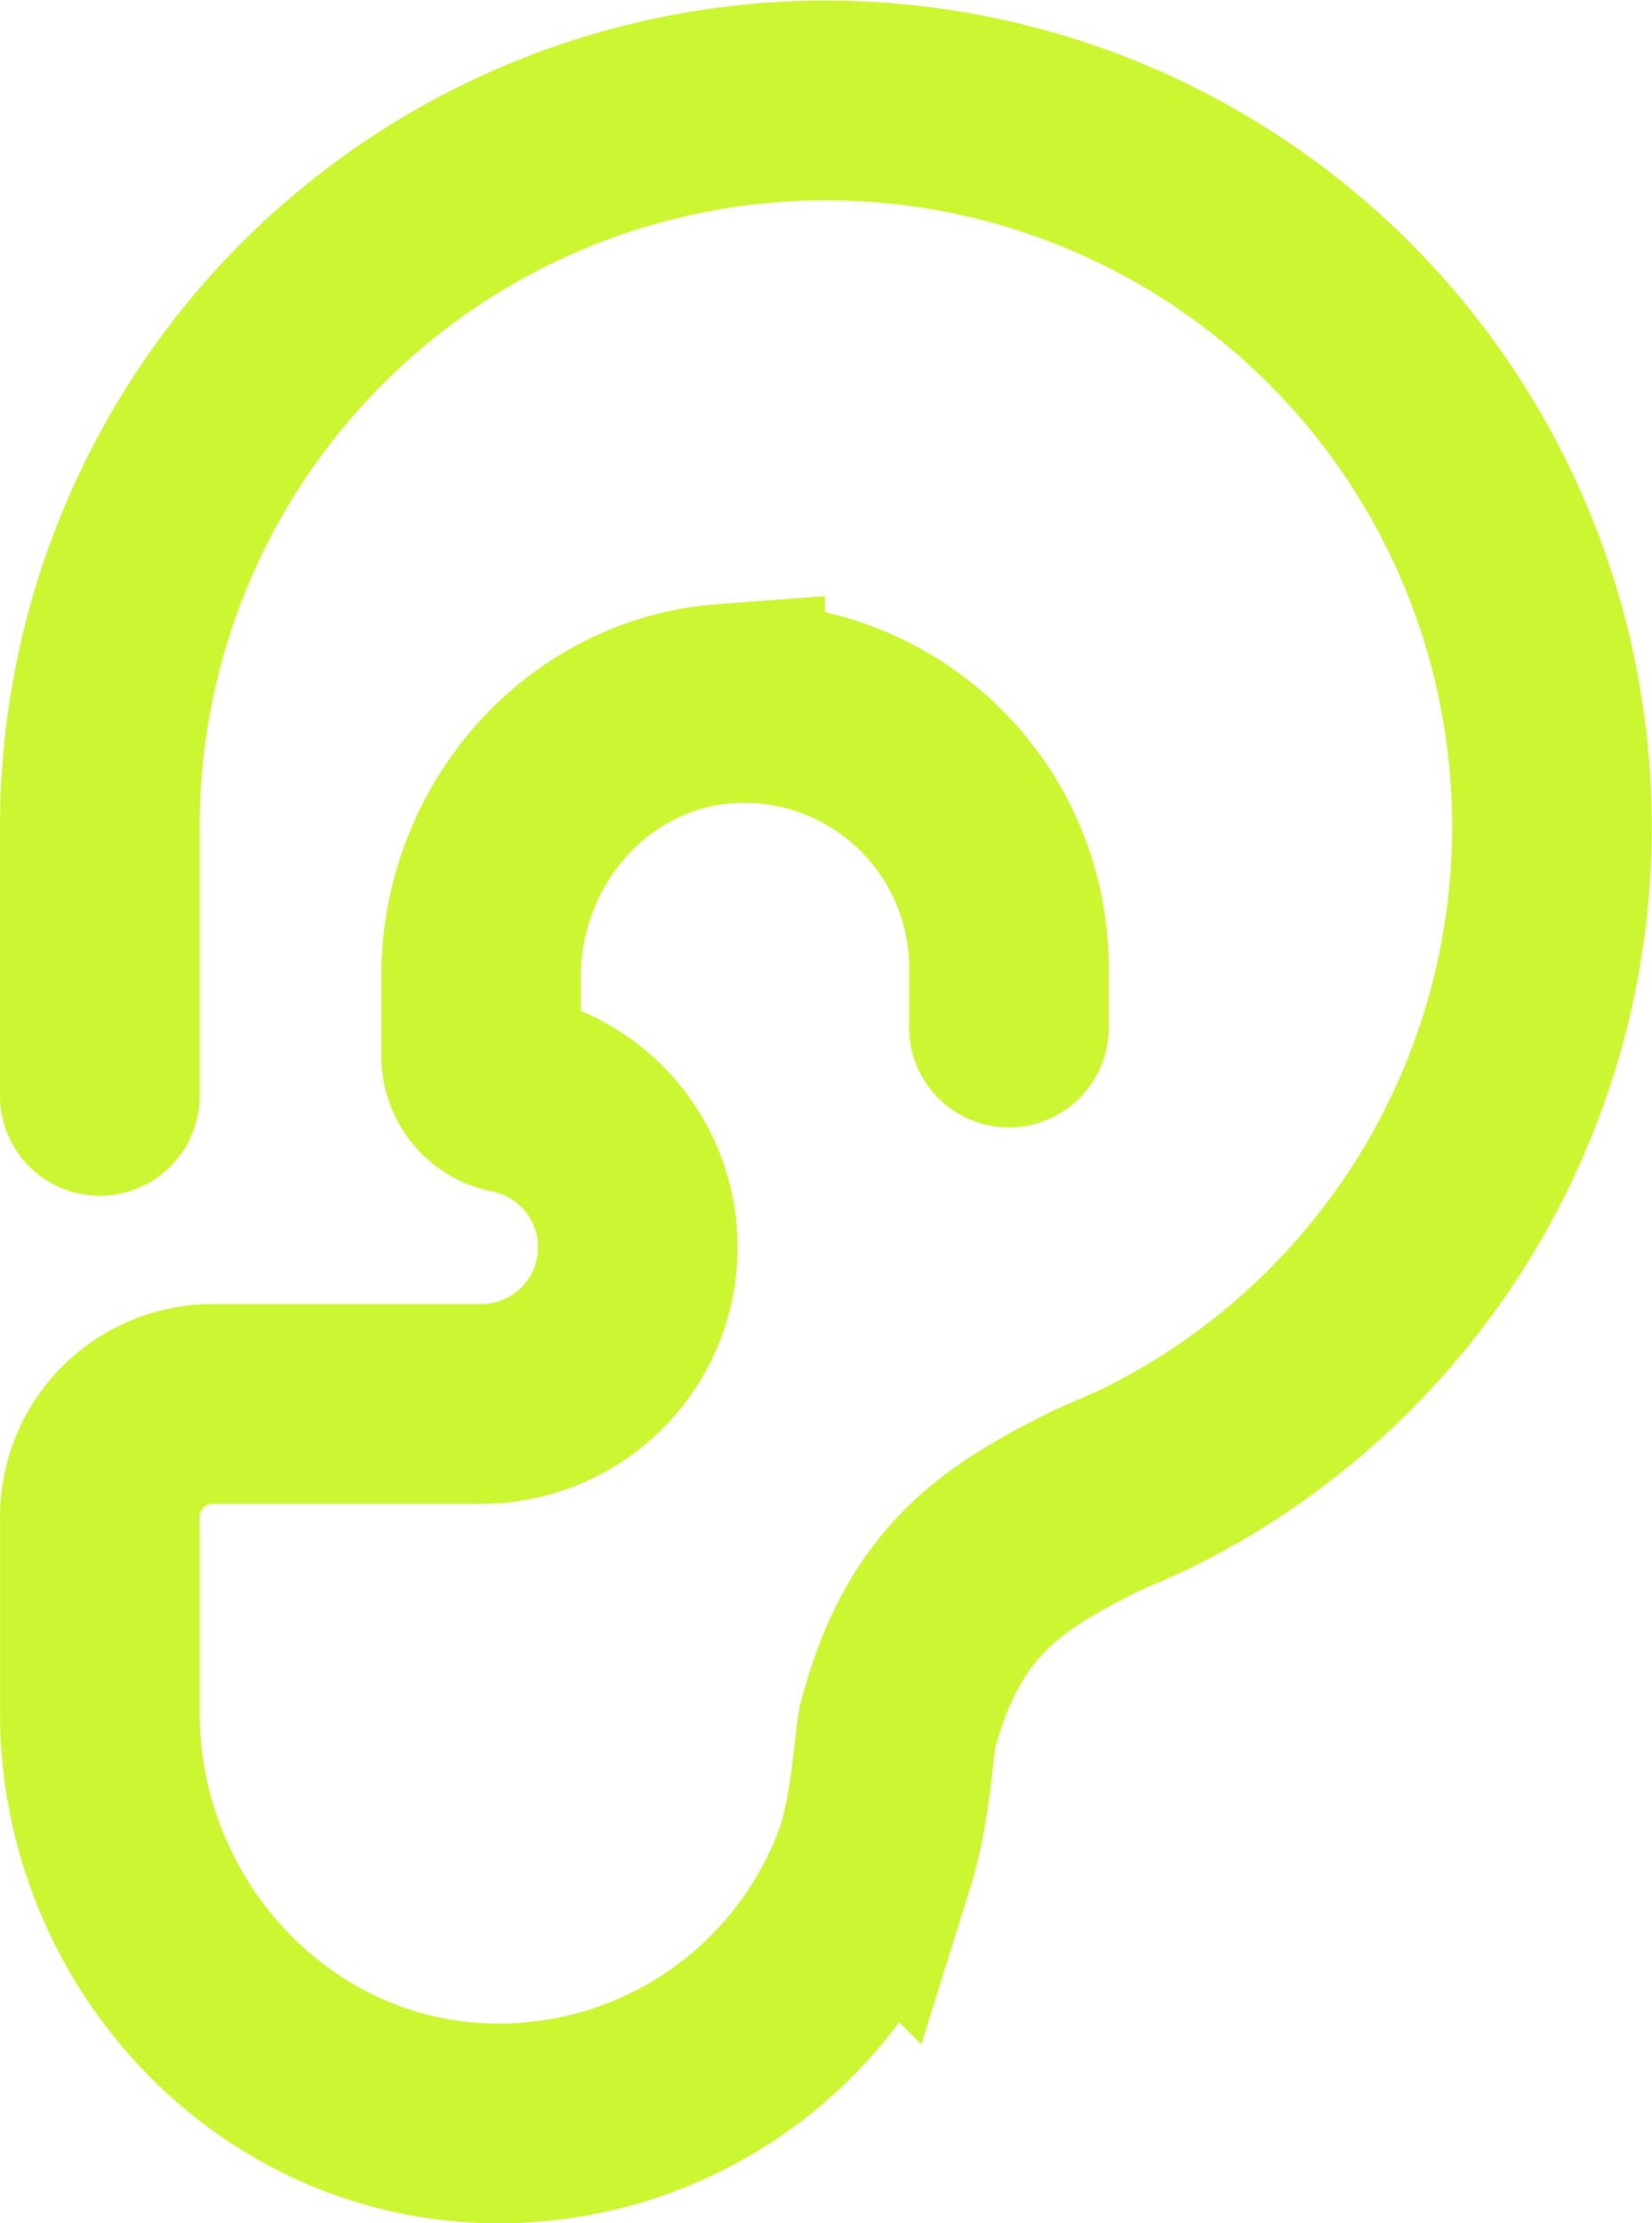 <svg xmlns="http://www.w3.org/2000/svg" width="91.01" height="122.444" viewBox="0 0 91.01 122.444">
  <g id="Gruppe_258" data-name="Gruppe 258" transform="translate(-241.748 -375.098)">
    <path id="Pfad_153" data-name="Pfad 153" d="M247.248,435.45V420.614A40,40,0,1,1,304.7,456.62c-.1.05-2.6,1.147-2.6,1.147-5.054,2.538-8.9,4.886-10.882,12.349-.238.9-.336,4.32-1.252,7.253a21.977,21.977,0,0,1-21.136,14.669c-12.089-.216-21.58-10.52-21.58-22.612V458.632a6.216,6.216,0,0,1,6.215-6.216h14.792a8.63,8.63,0,0,0,1.732-17.084,2.085,2.085,0,0,1-1.732-2.016v-4.491c0-7.69,5.77-14.405,13.44-14.974a14.588,14.588,0,0,1,15.634,14.5v3.336" transform="translate(0 0)" fill="none" stroke="#ccf632" stroke-linecap="round" stroke-miterlimit="10" stroke-width="11"/>
  </g>
</svg>
